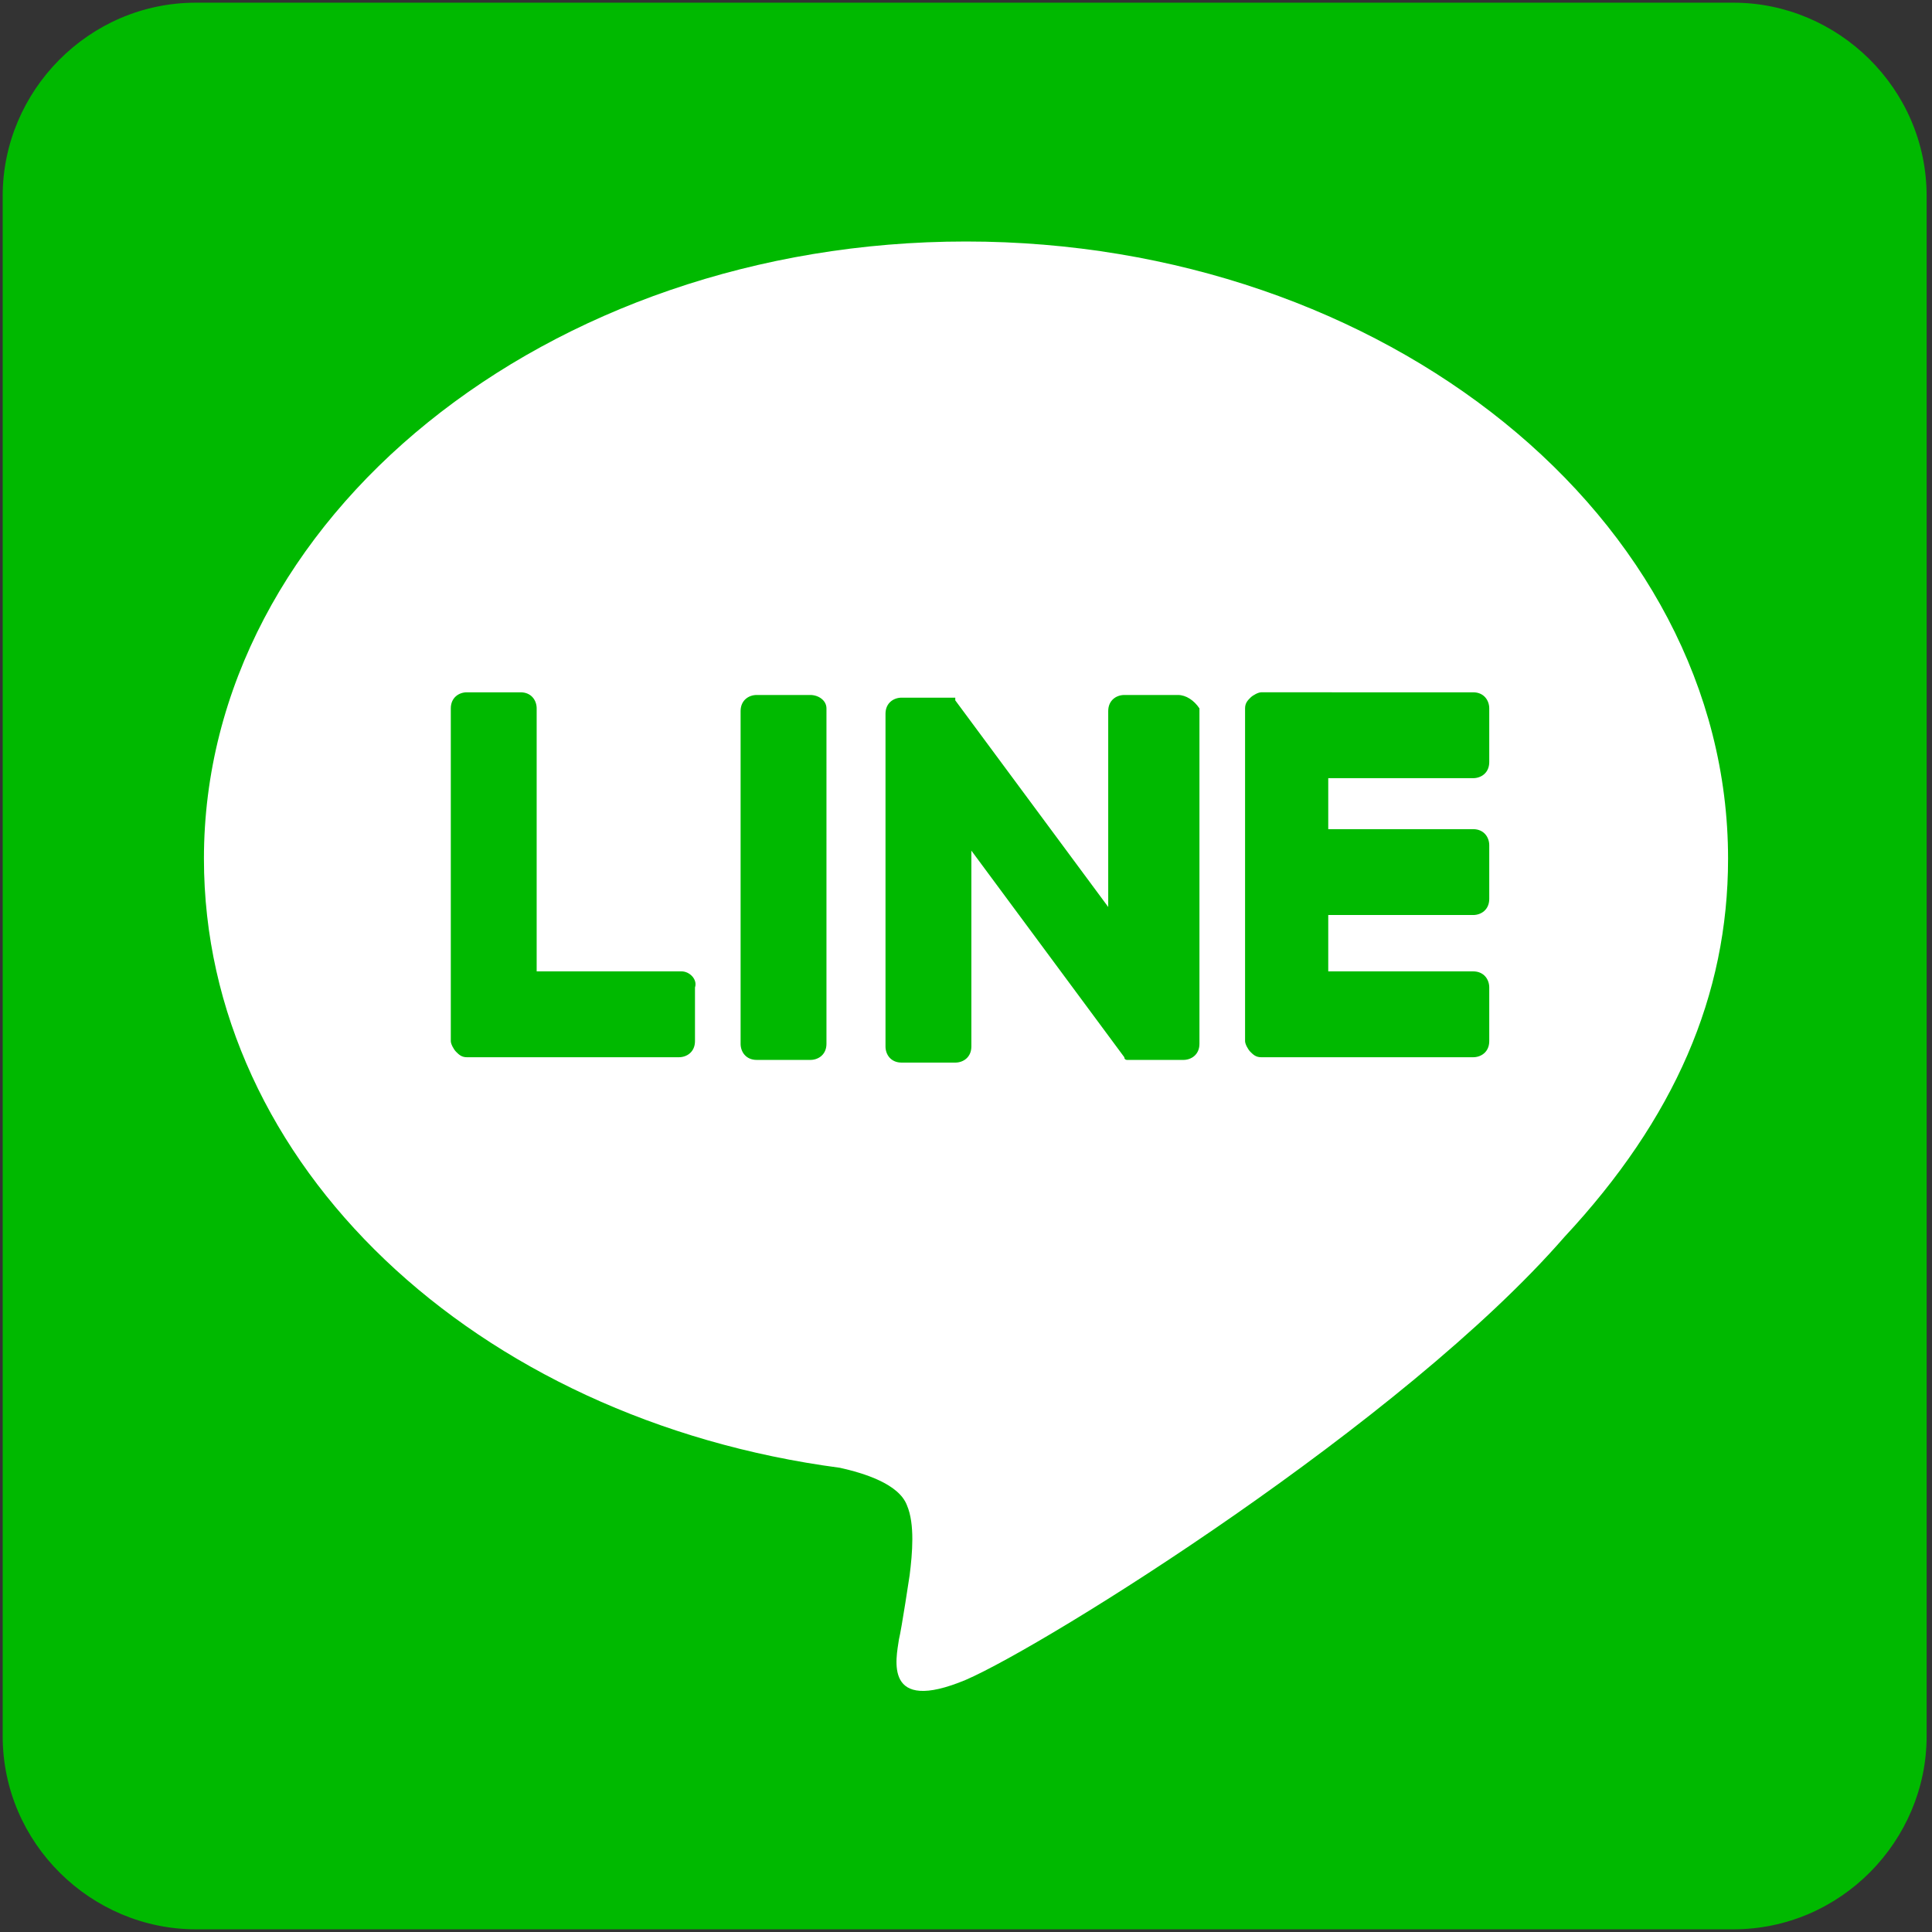 <svg xmlns="http://www.w3.org/2000/svg" width="72" height="72" viewBox="0 0 72 72"><rect x="0" y="0" width="72" height="72" fill="#333333" stroke="none"/><style>.st0{fill:#00b900}.st1{fill:#fff}</style><path class="st0" d="M71.8 64.7c0 3.9-3.2 7.2-7.2 7.2H7.3c-3.9 0-7.2-3.2-7.2-7.2V7.3C.1 3.4 3.3.1 7.3.1h57.3c3.9 0 7.2 3.2 7.2 7.2v57.4z"/><path class="st1" d="M64.4 32C64.4 19.3 51.6 9 36 9S7.6 19.3 7.6 32c0 11.4 10.1 20.9 23.7 22.7.9.2 2.2.6 2.5 1.4.3.7.2 1.8.1 2.6 0 0-.3 2-.4 2.4-.1.7-.6 2.8 2.5 1.5 3-1.3 16.3-9.6 22.3-16.5 4.1-4.4 6.1-9 6.1-14.1"/><path class="st0" d="M30.2 25.9h-2c-.3 0-.6.2-.6.6v12.4c0 .3.2.6.6.6h2c.3 0 .6-.2.6-.6V26.4c0-.3-.3-.5-.6-.5m13.7 0h-2c-.3 0-.6.2-.6.6v7.3l-5.7-7.7V26h-2c-.3 0-.6.2-.6.6V39c0 .3.2.6.6.6h2c.3 0 .6-.2.6-.6v-7.3l5.7 7.7c0 .1.1.1.1.1h2.1c.3 0 .6-.2.6-.6V26.4c-.2-.3-.5-.5-.8-.5M25.4 36.2H20v-9.8c0-.3-.2-.6-.6-.6h-2c-.3 0-.6.2-.6.6v12.4c0 .1.1.3.2.4.1.1.2.2.4.2h7.9c.3 0 .6-.2.6-.6v-2c.1-.3-.2-.6-.5-.6M54.9 29c.3 0 .6-.2.6-.6v-2c0-.3-.2-.6-.6-.6H47c-.1 0-.3.1-.4.2-.1.1-.2.2-.2.4v12.4c0 .1.1.3.2.4.1.1.2.2.4.2h7.9c.3 0 .6-.2.6-.6v-2c0-.3-.2-.6-.6-.6h-5.4v-2.1h5.4c.3 0 .6-.2.6-.6v-2c0-.3-.2-.6-.6-.6h-5.4V29h5.4z"/></svg>